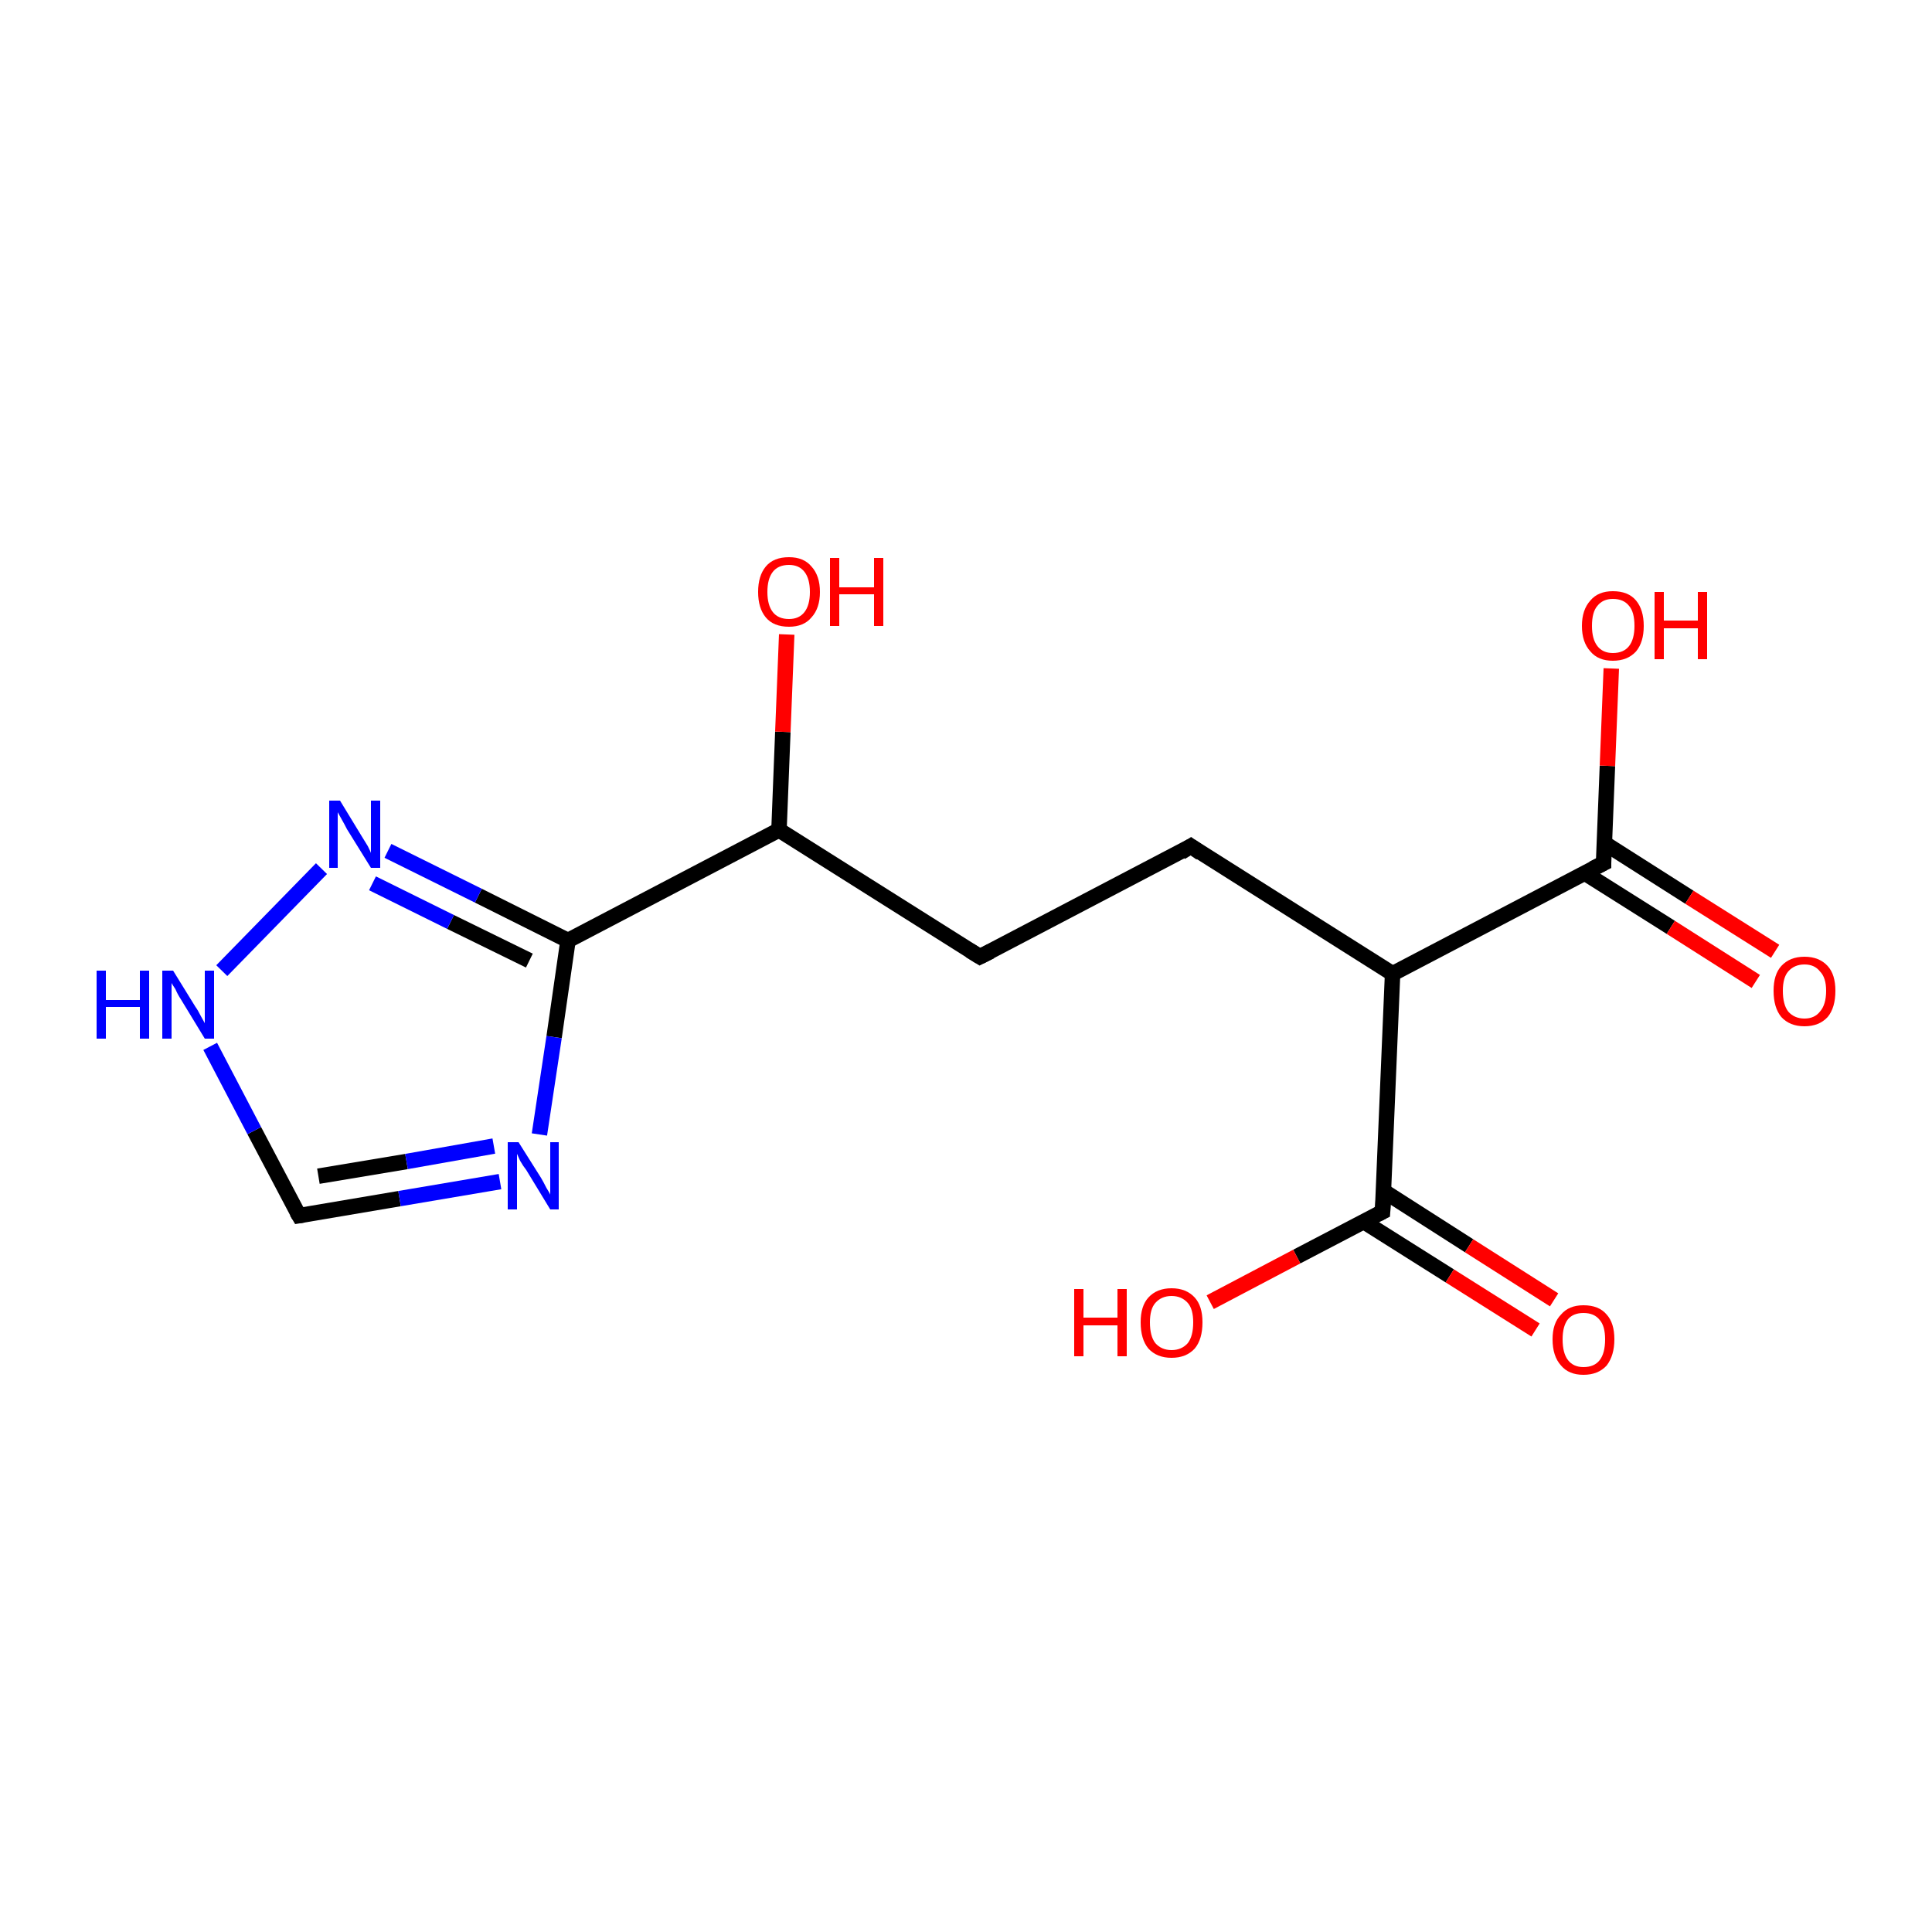 <?xml version='1.0' encoding='iso-8859-1'?>
<svg version='1.1' baseProfile='full'
              xmlns='http://www.w3.org/2000/svg'
                      xmlns:rdkit='http://www.rdkit.org/xml'
                      xmlns:xlink='http://www.w3.org/1999/xlink'
                  xml:space='preserve'
width='250px' height='250px' viewBox='0 0 250 250'>
<!-- END OF HEADER -->
<rect style='opacity:1.0;fill:#FFFFFF;stroke:none' width='250.0' height='250.0' x='0.0' y='0.0'> </rect>
<path class='bond-0 atom-0 atom-1' d='M 154.1,109.5 L 126.8,123.8' style='fill:none;fill-rule:evenodd;stroke:#000000;stroke-width:2.0px;stroke-linecap:butt;stroke-linejoin:miter;stroke-opacity:1' />
<path class='bond-1 atom-0 atom-3' d='M 154.1,109.5 L 180.2,126.0' style='fill:none;fill-rule:evenodd;stroke:#000000;stroke-width:2.0px;stroke-linecap:butt;stroke-linejoin:miter;stroke-opacity:1' />
<path class='bond-2 atom-1 atom-4' d='M 126.8,123.8 L 100.8,107.4' style='fill:none;fill-rule:evenodd;stroke:#000000;stroke-width:2.0px;stroke-linecap:butt;stroke-linejoin:miter;stroke-opacity:1' />
<path class='bond-3 atom-2 atom-8' d='M 38.7,157.3 L 51.7,155.1' style='fill:none;fill-rule:evenodd;stroke:#000000;stroke-width:2.0px;stroke-linecap:butt;stroke-linejoin:miter;stroke-opacity:1' />
<path class='bond-3 atom-2 atom-8' d='M 51.7,155.1 L 64.7,152.9' style='fill:none;fill-rule:evenodd;stroke:#0000FF;stroke-width:2.0px;stroke-linecap:butt;stroke-linejoin:miter;stroke-opacity:1' />
<path class='bond-3 atom-2 atom-8' d='M 41.2,152.2 L 52.6,150.3' style='fill:none;fill-rule:evenodd;stroke:#000000;stroke-width:2.0px;stroke-linecap:butt;stroke-linejoin:miter;stroke-opacity:1' />
<path class='bond-3 atom-2 atom-8' d='M 52.6,150.3 L 63.9,148.3' style='fill:none;fill-rule:evenodd;stroke:#0000FF;stroke-width:2.0px;stroke-linecap:butt;stroke-linejoin:miter;stroke-opacity:1' />
<path class='bond-4 atom-2 atom-9' d='M 38.7,157.3 L 32.9,146.3' style='fill:none;fill-rule:evenodd;stroke:#000000;stroke-width:2.0px;stroke-linecap:butt;stroke-linejoin:miter;stroke-opacity:1' />
<path class='bond-4 atom-2 atom-9' d='M 32.9,146.3 L 27.2,135.4' style='fill:none;fill-rule:evenodd;stroke:#0000FF;stroke-width:2.0px;stroke-linecap:butt;stroke-linejoin:miter;stroke-opacity:1' />
<path class='bond-5 atom-3 atom-6' d='M 180.2,126.0 L 207.5,111.7' style='fill:none;fill-rule:evenodd;stroke:#000000;stroke-width:2.0px;stroke-linecap:butt;stroke-linejoin:miter;stroke-opacity:1' />
<path class='bond-6 atom-3 atom-7' d='M 180.2,126.0 L 178.9,156.8' style='fill:none;fill-rule:evenodd;stroke:#000000;stroke-width:2.0px;stroke-linecap:butt;stroke-linejoin:miter;stroke-opacity:1' />
<path class='bond-7 atom-4 atom-5' d='M 100.8,107.4 L 73.5,121.7' style='fill:none;fill-rule:evenodd;stroke:#000000;stroke-width:2.0px;stroke-linecap:butt;stroke-linejoin:miter;stroke-opacity:1' />
<path class='bond-8 atom-4 atom-11' d='M 100.8,107.4 L 101.3,94.7' style='fill:none;fill-rule:evenodd;stroke:#000000;stroke-width:2.0px;stroke-linecap:butt;stroke-linejoin:miter;stroke-opacity:1' />
<path class='bond-8 atom-4 atom-11' d='M 101.3,94.7 L 101.8,82.1' style='fill:none;fill-rule:evenodd;stroke:#FF0000;stroke-width:2.0px;stroke-linecap:butt;stroke-linejoin:miter;stroke-opacity:1' />
<path class='bond-9 atom-5 atom-8' d='M 73.5,121.7 L 71.7,134.2' style='fill:none;fill-rule:evenodd;stroke:#000000;stroke-width:2.0px;stroke-linecap:butt;stroke-linejoin:miter;stroke-opacity:1' />
<path class='bond-9 atom-5 atom-8' d='M 71.7,134.2 L 69.8,146.8' style='fill:none;fill-rule:evenodd;stroke:#0000FF;stroke-width:2.0px;stroke-linecap:butt;stroke-linejoin:miter;stroke-opacity:1' />
<path class='bond-10 atom-5 atom-10' d='M 73.5,121.7 L 61.9,115.9' style='fill:none;fill-rule:evenodd;stroke:#000000;stroke-width:2.0px;stroke-linecap:butt;stroke-linejoin:miter;stroke-opacity:1' />
<path class='bond-10 atom-5 atom-10' d='M 61.9,115.9 L 50.2,110.1' style='fill:none;fill-rule:evenodd;stroke:#0000FF;stroke-width:2.0px;stroke-linecap:butt;stroke-linejoin:miter;stroke-opacity:1' />
<path class='bond-10 atom-5 atom-10' d='M 68.5,124.3 L 58.3,119.3' style='fill:none;fill-rule:evenodd;stroke:#000000;stroke-width:2.0px;stroke-linecap:butt;stroke-linejoin:miter;stroke-opacity:1' />
<path class='bond-10 atom-5 atom-10' d='M 58.3,119.3 L 48.2,114.3' style='fill:none;fill-rule:evenodd;stroke:#0000FF;stroke-width:2.0px;stroke-linecap:butt;stroke-linejoin:miter;stroke-opacity:1' />
<path class='bond-11 atom-6 atom-12' d='M 205.1,113.0 L 216.2,120.0' style='fill:none;fill-rule:evenodd;stroke:#000000;stroke-width:2.0px;stroke-linecap:butt;stroke-linejoin:miter;stroke-opacity:1' />
<path class='bond-11 atom-6 atom-12' d='M 216.2,120.0 L 227.2,127.0' style='fill:none;fill-rule:evenodd;stroke:#FF0000;stroke-width:2.0px;stroke-linecap:butt;stroke-linejoin:miter;stroke-opacity:1' />
<path class='bond-11 atom-6 atom-12' d='M 207.6,109.1 L 218.6,116.1' style='fill:none;fill-rule:evenodd;stroke:#000000;stroke-width:2.0px;stroke-linecap:butt;stroke-linejoin:miter;stroke-opacity:1' />
<path class='bond-11 atom-6 atom-12' d='M 218.6,116.1 L 229.7,123.1' style='fill:none;fill-rule:evenodd;stroke:#FF0000;stroke-width:2.0px;stroke-linecap:butt;stroke-linejoin:miter;stroke-opacity:1' />
<path class='bond-12 atom-6 atom-13' d='M 207.5,111.7 L 208.0,99.1' style='fill:none;fill-rule:evenodd;stroke:#000000;stroke-width:2.0px;stroke-linecap:butt;stroke-linejoin:miter;stroke-opacity:1' />
<path class='bond-12 atom-6 atom-13' d='M 208.0,99.1 L 208.5,86.5' style='fill:none;fill-rule:evenodd;stroke:#FF0000;stroke-width:2.0px;stroke-linecap:butt;stroke-linejoin:miter;stroke-opacity:1' />
<path class='bond-13 atom-7 atom-14' d='M 176.5,158.1 L 187.6,165.1' style='fill:none;fill-rule:evenodd;stroke:#000000;stroke-width:2.0px;stroke-linecap:butt;stroke-linejoin:miter;stroke-opacity:1' />
<path class='bond-13 atom-7 atom-14' d='M 187.6,165.1 L 198.7,172.1' style='fill:none;fill-rule:evenodd;stroke:#FF0000;stroke-width:2.0px;stroke-linecap:butt;stroke-linejoin:miter;stroke-opacity:1' />
<path class='bond-13 atom-7 atom-14' d='M 179.0,154.1 L 190.1,161.2' style='fill:none;fill-rule:evenodd;stroke:#000000;stroke-width:2.0px;stroke-linecap:butt;stroke-linejoin:miter;stroke-opacity:1' />
<path class='bond-13 atom-7 atom-14' d='M 190.1,161.2 L 201.1,168.2' style='fill:none;fill-rule:evenodd;stroke:#FF0000;stroke-width:2.0px;stroke-linecap:butt;stroke-linejoin:miter;stroke-opacity:1' />
<path class='bond-14 atom-7 atom-15' d='M 178.9,156.8 L 167.8,162.6' style='fill:none;fill-rule:evenodd;stroke:#000000;stroke-width:2.0px;stroke-linecap:butt;stroke-linejoin:miter;stroke-opacity:1' />
<path class='bond-14 atom-7 atom-15' d='M 167.8,162.6 L 156.6,168.5' style='fill:none;fill-rule:evenodd;stroke:#FF0000;stroke-width:2.0px;stroke-linecap:butt;stroke-linejoin:miter;stroke-opacity:1' />
<path class='bond-15 atom-9 atom-10' d='M 28.7,125.6 L 41.6,112.4' style='fill:none;fill-rule:evenodd;stroke:#0000FF;stroke-width:2.0px;stroke-linecap:butt;stroke-linejoin:miter;stroke-opacity:1' />
<path d='M 152.8,110.3 L 154.1,109.5 L 155.4,110.4' style='fill:none;stroke:#000000;stroke-width:2.0px;stroke-linecap:butt;stroke-linejoin:miter;stroke-opacity:1;' />
<path d='M 128.2,123.1 L 126.8,123.8 L 125.5,123.0' style='fill:none;stroke:#000000;stroke-width:2.0px;stroke-linecap:butt;stroke-linejoin:miter;stroke-opacity:1;' />
<path d='M 39.3,157.2 L 38.7,157.3 L 38.4,156.8' style='fill:none;stroke:#000000;stroke-width:2.0px;stroke-linecap:butt;stroke-linejoin:miter;stroke-opacity:1;' />
<path d='M 206.1,112.4 L 207.5,111.7 L 207.5,111.1' style='fill:none;stroke:#000000;stroke-width:2.0px;stroke-linecap:butt;stroke-linejoin:miter;stroke-opacity:1;' />
<path d='M 179.0,155.3 L 178.9,156.8 L 178.3,157.1' style='fill:none;stroke:#000000;stroke-width:2.0px;stroke-linecap:butt;stroke-linejoin:miter;stroke-opacity:1;' />
<path class='atom-8' d='M 67.1 147.8
L 70.0 152.4
Q 70.3 152.9, 70.7 153.7
Q 71.2 154.5, 71.2 154.6
L 71.2 147.8
L 72.3 147.8
L 72.3 156.5
L 71.2 156.5
L 68.1 151.4
Q 67.7 150.9, 67.3 150.2
Q 67.0 149.5, 66.9 149.3
L 66.9 156.5
L 65.7 156.5
L 65.7 147.8
L 67.1 147.8
' fill='#0000FF'/>
<path class='atom-9' d='M 12.5 125.6
L 13.7 125.6
L 13.7 129.4
L 18.1 129.4
L 18.1 125.6
L 19.3 125.6
L 19.3 134.4
L 18.1 134.4
L 18.1 130.3
L 13.7 130.3
L 13.7 134.4
L 12.5 134.4
L 12.5 125.6
' fill='#0000FF'/>
<path class='atom-9' d='M 22.4 125.6
L 25.3 130.3
Q 25.6 130.7, 26.0 131.5
Q 26.5 132.4, 26.5 132.4
L 26.5 125.6
L 27.7 125.6
L 27.7 134.4
L 26.5 134.4
L 23.4 129.3
Q 23.0 128.7, 22.7 128.0
Q 22.3 127.4, 22.2 127.2
L 22.2 134.4
L 21.0 134.4
L 21.0 125.6
L 22.4 125.6
' fill='#0000FF'/>
<path class='atom-10' d='M 44.0 103.6
L 46.8 108.2
Q 47.1 108.7, 47.6 109.5
Q 48.0 110.3, 48.0 110.4
L 48.0 103.6
L 49.2 103.6
L 49.2 112.3
L 48.0 112.3
L 44.9 107.3
Q 44.6 106.7, 44.2 106.0
Q 43.8 105.3, 43.7 105.1
L 43.7 112.3
L 42.6 112.3
L 42.6 103.6
L 44.0 103.6
' fill='#0000FF'/>
<path class='atom-11' d='M 98.1 76.6
Q 98.1 74.5, 99.1 73.3
Q 100.1 72.1, 102.1 72.1
Q 104.0 72.1, 105.0 73.3
Q 106.1 74.5, 106.1 76.6
Q 106.1 78.7, 105.0 79.9
Q 104.0 81.1, 102.1 81.1
Q 100.1 81.1, 99.1 79.9
Q 98.1 78.7, 98.1 76.6
M 102.1 80.1
Q 103.4 80.1, 104.1 79.2
Q 104.8 78.3, 104.8 76.6
Q 104.8 74.9, 104.1 74.0
Q 103.4 73.1, 102.1 73.1
Q 100.7 73.1, 100.0 74.0
Q 99.3 74.9, 99.3 76.6
Q 99.3 78.3, 100.0 79.2
Q 100.7 80.1, 102.1 80.1
' fill='#FF0000'/>
<path class='atom-11' d='M 107.4 72.2
L 108.6 72.2
L 108.6 76.0
L 113.1 76.0
L 113.1 72.2
L 114.3 72.2
L 114.3 81.0
L 113.1 81.0
L 113.1 76.9
L 108.6 76.9
L 108.6 81.0
L 107.4 81.0
L 107.4 72.2
' fill='#FF0000'/>
<path class='atom-12' d='M 229.5 128.2
Q 229.5 126.1, 230.5 125.0
Q 231.6 123.8, 233.5 123.8
Q 235.4 123.8, 236.5 125.0
Q 237.5 126.1, 237.5 128.2
Q 237.5 130.4, 236.5 131.6
Q 235.4 132.8, 233.5 132.8
Q 231.6 132.8, 230.5 131.6
Q 229.5 130.4, 229.5 128.2
M 233.5 131.8
Q 234.8 131.8, 235.5 130.9
Q 236.3 130.0, 236.3 128.2
Q 236.3 126.5, 235.5 125.7
Q 234.8 124.8, 233.5 124.8
Q 232.2 124.8, 231.4 125.7
Q 230.7 126.5, 230.7 128.2
Q 230.7 130.0, 231.4 130.9
Q 232.2 131.8, 233.5 131.8
' fill='#FF0000'/>
<path class='atom-13' d='M 204.7 81.0
Q 204.7 78.9, 205.8 77.7
Q 206.8 76.5, 208.7 76.5
Q 210.7 76.5, 211.7 77.7
Q 212.7 78.9, 212.7 81.0
Q 212.7 83.1, 211.7 84.3
Q 210.6 85.5, 208.7 85.5
Q 206.8 85.5, 205.8 84.3
Q 204.7 83.1, 204.7 81.0
M 208.7 84.5
Q 210.1 84.5, 210.8 83.6
Q 211.5 82.7, 211.5 81.0
Q 211.5 79.2, 210.8 78.4
Q 210.1 77.5, 208.7 77.5
Q 207.4 77.5, 206.7 78.4
Q 206.0 79.2, 206.0 81.0
Q 206.0 82.7, 206.7 83.6
Q 207.4 84.5, 208.7 84.5
' fill='#FF0000'/>
<path class='atom-13' d='M 214.1 76.6
L 215.3 76.6
L 215.3 80.3
L 219.7 80.3
L 219.7 76.6
L 220.9 76.6
L 220.9 85.3
L 219.7 85.3
L 219.7 81.3
L 215.3 81.3
L 215.3 85.3
L 214.1 85.3
L 214.1 76.6
' fill='#FF0000'/>
<path class='atom-14' d='M 200.9 173.3
Q 200.9 171.2, 202.0 170.1
Q 203.0 168.9, 204.9 168.9
Q 206.9 168.9, 207.9 170.1
Q 208.9 171.2, 208.9 173.3
Q 208.9 175.4, 207.9 176.7
Q 206.8 177.9, 204.9 177.9
Q 203.0 177.9, 202.0 176.7
Q 200.9 175.5, 200.9 173.3
M 204.9 176.9
Q 206.3 176.9, 207.0 176.0
Q 207.7 175.1, 207.7 173.3
Q 207.7 171.6, 207.0 170.8
Q 206.3 169.9, 204.9 169.9
Q 203.6 169.9, 202.9 170.7
Q 202.2 171.6, 202.2 173.3
Q 202.2 175.1, 202.9 176.0
Q 203.6 176.9, 204.9 176.9
' fill='#FF0000'/>
<path class='atom-15' d='M 139.0 166.8
L 140.2 166.8
L 140.2 170.5
L 144.6 170.5
L 144.6 166.8
L 145.8 166.8
L 145.8 175.5
L 144.6 175.5
L 144.6 171.5
L 140.2 171.5
L 140.2 175.5
L 139.0 175.5
L 139.0 166.8
' fill='#FF0000'/>
<path class='atom-15' d='M 147.6 171.1
Q 147.6 169.0, 148.6 167.9
Q 149.7 166.7, 151.6 166.7
Q 153.5 166.7, 154.6 167.9
Q 155.6 169.0, 155.6 171.1
Q 155.6 173.3, 154.6 174.5
Q 153.5 175.7, 151.6 175.7
Q 149.7 175.7, 148.6 174.5
Q 147.6 173.3, 147.6 171.1
M 151.6 174.7
Q 152.9 174.7, 153.7 173.8
Q 154.4 172.9, 154.4 171.1
Q 154.4 169.4, 153.7 168.6
Q 152.9 167.7, 151.6 167.7
Q 150.3 167.7, 149.5 168.6
Q 148.8 169.4, 148.8 171.1
Q 148.8 172.9, 149.5 173.8
Q 150.3 174.7, 151.6 174.7
' fill='#FF0000'/>
</svg>
